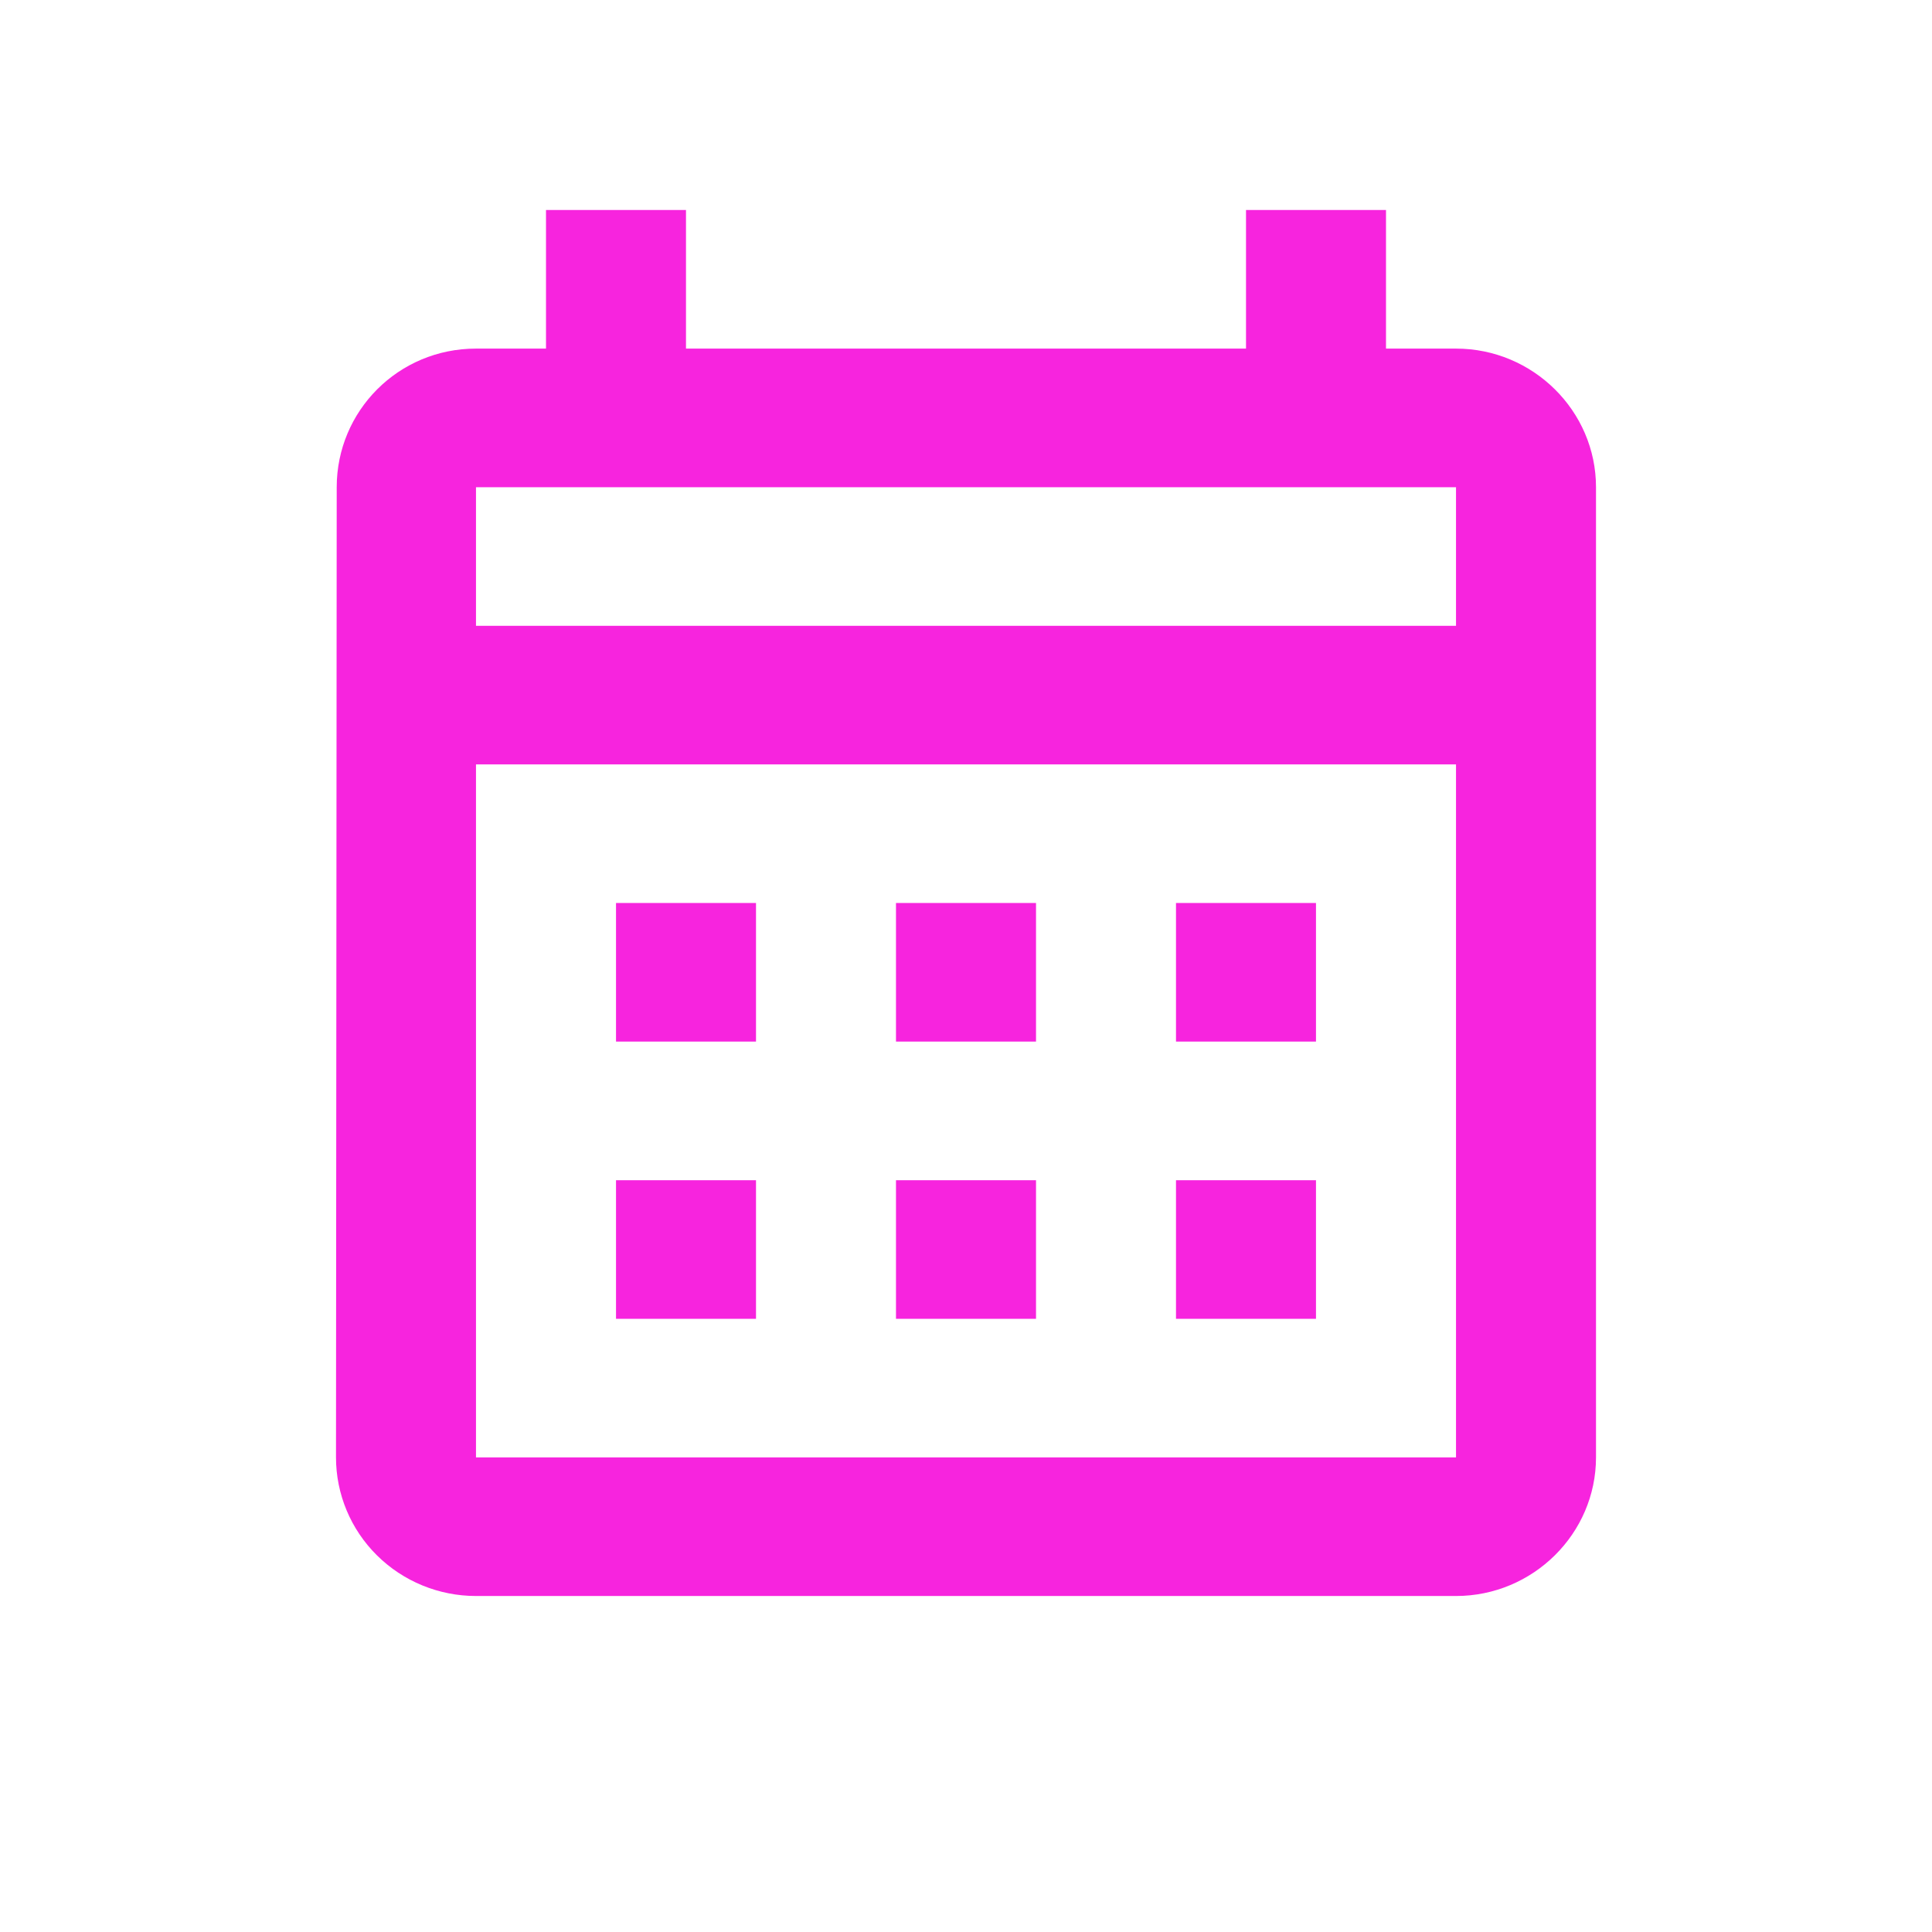 <svg width="46" height="46" viewBox="0 0 46 46" fill="none" xmlns="http://www.w3.org/2000/svg">
<path d="M34.667 8.3H33V5H29.667V8.3H16.333V5H13V8.3H11.333C9.483 8.3 8.017 9.785 8.017 11.6L8 34.7C8 35.575 8.351 36.415 8.976 37.033C9.601 37.652 10.449 38 11.333 38H34.667C36.5 38 38 36.515 38 34.7V11.6C38 9.785 36.5 8.3 34.667 8.3ZM34.667 34.7H11.333V18.2H34.667V34.7ZM34.667 14.9H11.333V11.6H34.667V14.9ZM18 24.8H14.667V21.5H18V24.8ZM24.667 24.8H21.333V21.5H24.667V24.8ZM31.333 24.8H28V21.5H31.333V24.8ZM18 31.4H14.667V28.1H18V31.4ZM24.667 31.4H21.333V28.1H24.667V31.4ZM31.333 31.4H28V28.1H31.333V31.4Z" fill="#F724DE"/>
</svg>
